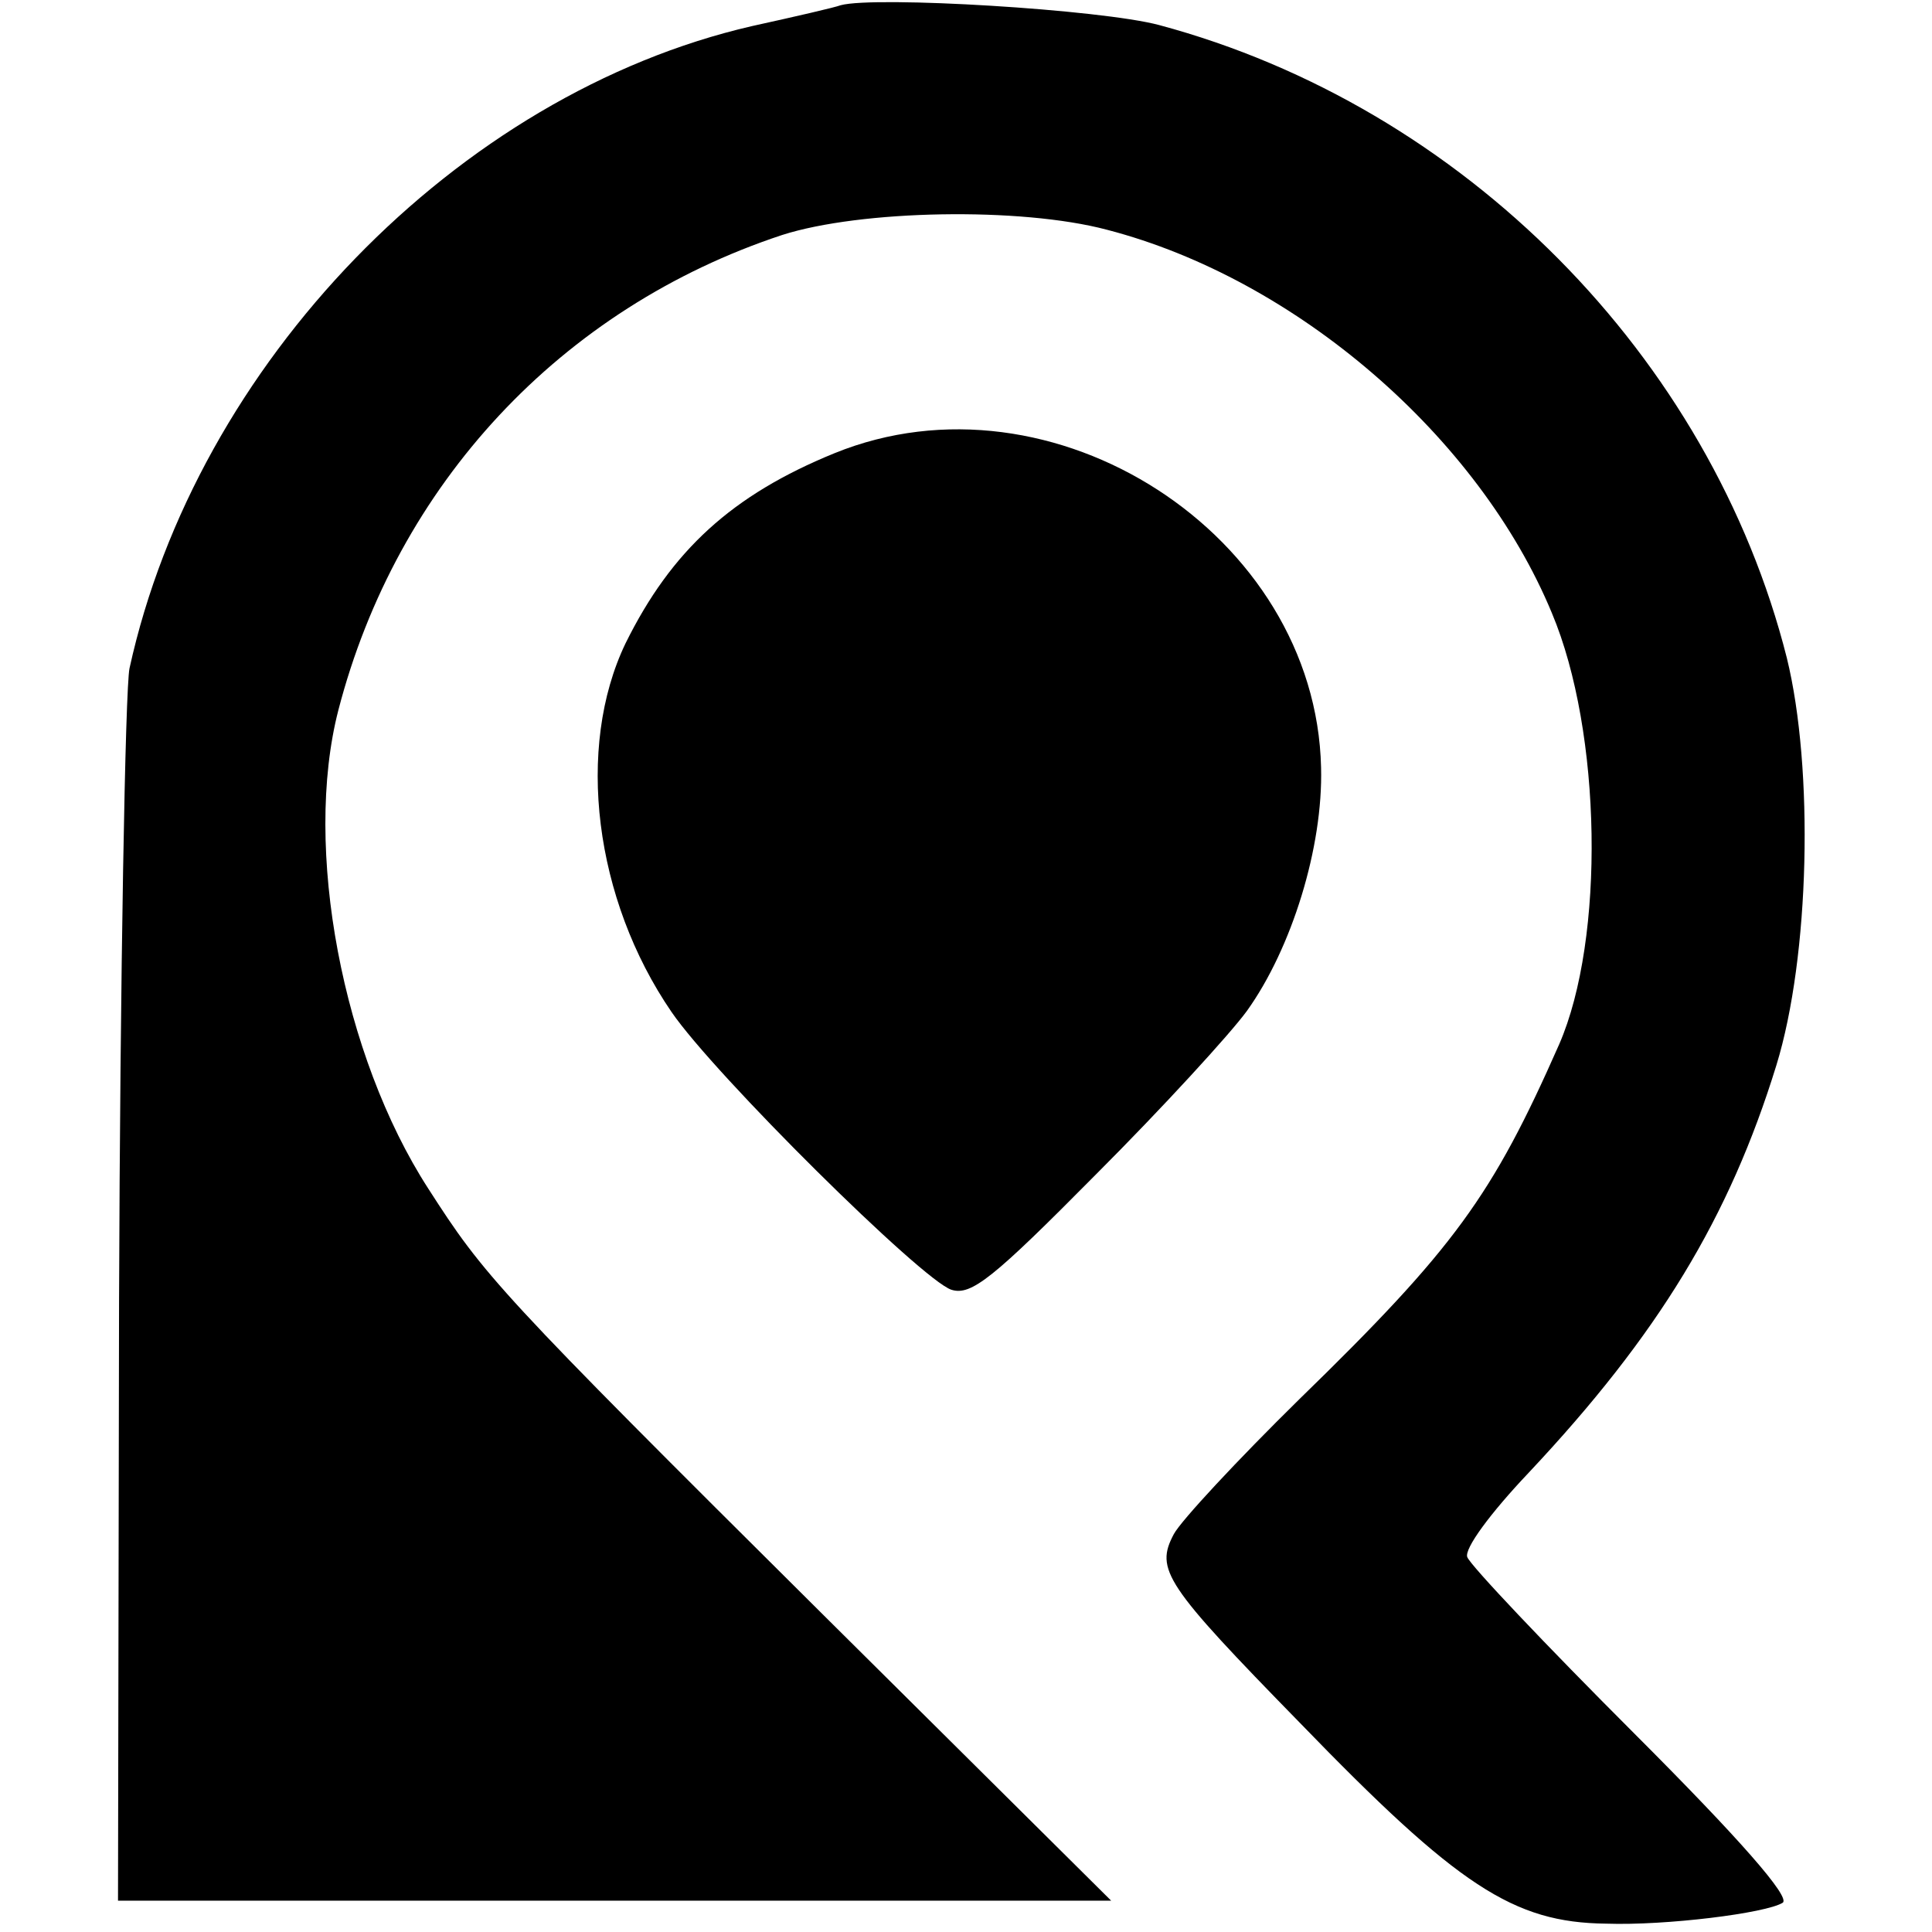 <?xml version="1.0" standalone="no"?>
<!DOCTYPE svg PUBLIC "-//W3C//DTD SVG 20010904//EN"
 "http://www.w3.org/TR/2001/REC-SVG-20010904/DTD/svg10.dtd">
<svg version="1.0" xmlns="http://www.w3.org/2000/svg"
 width="185pt" height="185pt" viewBox="0 0 185 185"
 preserveAspectRatio="xMidYMid meet">
<g transform="translate(0,185) scale(0.1,-0.1)"
fill="#000000" stroke="none">
<path d="M805 1845 c-5 -2 -44 -11 -85 -20 -282 -65 -532 -323 -596 -615 -4
-19 -9 -293 -10 -607 l-1 -573 128 0 c166 0 590 0 721 0 l102 0 -275 273
c-314 312 -325 325 -379 409 -82 127 -120 326 -86 458 56 216 213 385 425 455
75 24 228 27 311 5 181 -47 356 -198 426 -367 48 -114 51 -312 7 -413 -64
-145 -100 -195 -249 -340 -59 -58 -113 -116 -120 -129 -18 -34 -9 -48 121
-181 151 -156 204 -191 293 -192 57 -2 153 10 169 20 8 5 -41 61 -142 162 -85
85 -157 161 -160 169 -3 8 22 42 59 81 124 132 192 244 237 390 32 104 36 284
10 390 -73 289 -310 528 -601 606 -56 15 -272 28 -305 19z"/>
<path d="M799 1416 c-98 -40 -156 -93 -200 -182 -48 -100 -30 -245 44 -353 41
-60 240 -257 268 -266 19 -6 40 11 138 110 64 64 129 135 145 157 43 60 73
157 71 233 -5 223 -257 386 -466 301z"/>
</g>
</svg>
